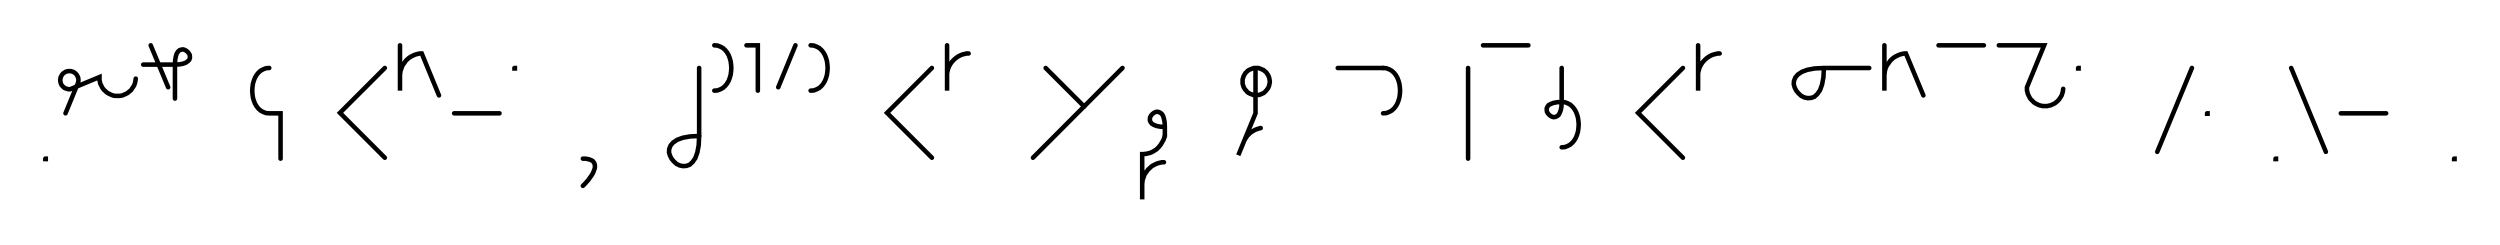 <svg xmlns="http://www.w3.org/2000/svg" width="1103.14" height="108.0" style="fill:none; stroke-linecap:round;">
    <rect width="100%" height="100%" fill="#FFFFFF" />
<path stroke="#000000" stroke-width="2" d="M 550,75" />
<path stroke="#000000" stroke-width="2" d="M 20,70 20.2,70 20.2,70.2 20,70.2 20,70" />
<path stroke="#000000" stroke-width="2" d="M 26.9,70" />
<path stroke="#000000" stroke-width="2" d="M 28.9,50 34.2,37.1 34.4,36.7 34.5,36.4 34.5,36.1 34.6,35.7 34.6,35.4 34.6,35 34.5,34.7 34.5,34.3 34.4,34 34.2,33.7 34.1,33.4 33.9,33.1 33.7,32.8 33.4,32.5 33.2,32.3 32.9,32.1 32.6,31.9 32.3,31.7 32,31.6 31.6,31.5 31.3,31.4 30.9,31.4 30.6,31.4 30.3,31.4 29.9,31.4 29.6,31.5 29.2,31.6 28.9,31.7 28.6,31.9 28.3,32.1 28,32.3 27.8,32.5 27.5,32.8 27.3,33.1 27.1,33.4 27,33.7 26.8,34 26.7,34.3 26.7,34.7 26.6,35 26.6,35.4 26.6,35.7 26.7,36.1 26.7,36.4 26.8,36.7 27,37.1 27.1,37.4 27.3,37.7 27.5,37.9 27.8,38.2 28,38.4 28.3,38.7 28.6,38.8 28.9,39 29.2,39.1 29.6,39.2 29.9,39.3 30.3,39.4 30.6,39.4 30.9,39.4 43.9,34 43.9,34.7 43.9,35.4 44.1,36.1 44.2,36.8 44.5,37.4 44.8,38 45.1,38.6 45.5,39.2 46,39.8 46.5,40.2 47,40.7 47.6,41.1 48.2,41.4 48.8,41.7 49.5,42 50.1,42.2 50.8,42.3 51.5,42.3 52.2,42.3 52.9,42.3 53.6,42.2 54.3,42 54.9,41.7 55.6,41.4 56.2,41.1 56.7,40.7 57.3,40.2 57.8,39.8 58.2,39.2 58.6,38.6 59,38 59.3,37.4 59.5,36.8 59.7,36.1 59.8,35.4 59.9,34.7" />
<path stroke="#000000" stroke-width="2" d="M 66.5,70" />
<path stroke="#000000" stroke-width="2" d="M 66.5,20 74.2,38.5" />
<path stroke="#000000" stroke-width="2" d="M 74.2,28.5" />
<path stroke="#000000" stroke-width="2" d="M 63.2,28.5 77.2,28.5" />
<path stroke="#000000" stroke-width="2" d="M 77.2,28.5 79.2,28.4 80.8,28.1 82.1,27.6 82.9,27 83.5,26.4 83.8,25.6 83.8,24.9 83.7,24.2 83.3,23.5 82.8,22.9 82.2,22.4 81.5,22 80.8,21.8 80,21.9 79.3,22.1 78.6,22.7 78,23.6 77.6,24.8 77.3,26.4 77.2,28.5 77.2,43.5" />
<path stroke="#000000" stroke-width="2" d="M 113.8,70" />
<path stroke="#000000" stroke-width="2" d="M 118.8,30" />
<path stroke="#000000" stroke-width="2" d="M 118.8,30 117.4,30.1 116.1,30.6 115,31.2 114,32.1 113.2,33.1 112.5,34.3 112,35.6 111.6,37 111.4,38.5 111.3,40 111.4,41.5 111.6,43 112,44.4 112.5,45.7 113.2,46.9 114,47.9 115,48.8 116.1,49.4 117.4,49.9 118.8,50 123.8,50 123.8,70" />
<path stroke="#000000" stroke-width="2" d="M 153.8,70" />
<path stroke="#000000" stroke-width="2" d="M 169.8,30 150,49.8 169.8,69.6" />
<path stroke="#000000" stroke-width="2" d="M 176.5,70" />
<path stroke="#000000" stroke-width="2" d="M 176.5,20 176.5,40 176.5,34 176.5,33.1 176.6,32.3 176.7,31.4 177,30.6 177.3,29.7 177.6,28.9 178.1,28.2 178.6,27.5 179.1,26.8 179.7,26.2 180.4,25.6 181.1,25.1 181.9,24.7 182.7,24.3 183.5,24 184.3,23.8 185.2,23.6 186.1,23.6 193.7,42.1" />
<path stroke="#000000" stroke-width="2" d="M 200.4,70" />
<path stroke="#000000" stroke-width="2" d="M 200.4,50 220.4,50" />
<path stroke="#000000" stroke-width="2" d="M 227,70" />
<path stroke="#000000" stroke-width="2" d="M 227,30 227.2,30 227.2,30.2 227,30.2 227,30" />
<path stroke="#000000" stroke-width="2" d="M 257.2,70" />
<path stroke="#000000" stroke-width="2" d="M 257.2,70" />
<path stroke="#000000" stroke-width="2" d="M 257.2,70 258.4,70 259.4,70.2 260.2,70.4 260.9,70.7 261.5,71 261.9,71.5 262.2,71.9 262.4,72.5 262.5,73.1 262.5,73.8 262.4,74.4 262.1,75.2 261.8,76 261.4,76.8 260.9,77.6 260.3,78.4 259.7,79.3 258.9,80.2 258.1,81.1 257.2,82" />
<path stroke="#000000" stroke-width="2" d="M 292.5,70" />
<path stroke="#000000" stroke-width="2" d="M 308.5,30 308.5,60" />
<path stroke="#000000" stroke-width="2" d="M 308.5,60 308.3,64.1 307.7,67.3 306.8,69.8 305.6,71.5 304.3,72.7 302.9,73.2 301.4,73.3 299.9,73 298.5,72.3 297.3,71.2 296.3,70 295.6,68.6 295.2,67.2 295.3,65.7 295.9,64.2 297,62.9 298.8,61.7 301.2,60.8 304.5,60.2 308.5,60" />
<path stroke="#000000" stroke-width="2" d="M 315.2,70" />
<path stroke="#000000" stroke-width="2" d="M 315.2,20" />
<path stroke="#000000" stroke-width="2" d="M 315.2,20 316.6,20.1 317.9,20.6 319,21.2 320,22.1 320.8,23.1 321.5,24.3 322,25.6 322.4,27 322.6,28.5 322.7,30 322.6,31.5 322.4,33 322,34.4 321.5,35.7 320.8,36.9 320,37.9 319,38.8 317.9,39.4 316.6,39.9 315.2,40" />
<path stroke="#000000" stroke-width="2" d="M 329.4,70" />
<path stroke="#000000" stroke-width="2" d="M 329.4,20 334.4,20 334.4,40" />
<path stroke="#000000" stroke-width="2" d="M 341,70" />
<path stroke="#000000" stroke-width="2" d="M 351,20 343.4,38.5" />
<path stroke="#000000" stroke-width="2" d="M 357.7,70" />
<path stroke="#000000" stroke-width="2" d="M 357.7,20" />
<path stroke="#000000" stroke-width="2" d="M 357.7,20 359.1,20.1 360.4,20.6 361.5,21.2 362.5,22.1 363.3,23.1 364,24.3 364.5,25.6 364.9,27 365.1,28.5 365.2,30 365.1,31.5 364.9,33 364.5,34.4 364,35.7 363.3,36.9 362.5,37.9 361.5,38.8 360.4,39.4 359.1,39.9 357.7,40" />
<path stroke="#000000" stroke-width="2" d="M 395.2,70" />
<path stroke="#000000" stroke-width="2" d="M 411.2,30 391.4,49.8 411.2,69.6" />
<path stroke="#000000" stroke-width="2" d="M 417.9,70" />
<path stroke="#000000" stroke-width="2" d="M 417.9,20 417.9,40 417.9,34 417.9,33.1 417.9,32.3 418.1,31.4 418.3,30.6 418.6,29.7 419,28.9 419.4,28.2 419.9,27.5 420.5,26.8 421.1,26.2 421.8,25.6 422.5,25.1 423.2,24.7 424,24.3 424.8,24 425.7,23.8 426.5,23.6 427.4,23.6" />
<path stroke="#000000" stroke-width="2" d="M 457.4,70" />
<path stroke="#000000" stroke-width="2" d="M 461.4,30 478.4,47" />
<path stroke="#000000" stroke-width="2" d="M 495.3,30 455.8,69.6" />
<path stroke="#000000" stroke-width="2" d="M 502,70" />
<path stroke="#000000" stroke-width="2" d="M 514,56" />
<path stroke="#000000" stroke-width="2" d="M 514,56 512,55.9 510.4,55.6 509.1,55.1 508.3,54.6 507.7,53.9 507.4,53.2 507.4,52.4 507.5,51.7 507.9,51 508.4,50.4 509,49.9 509.7,49.5 510.4,49.3 511.2,49.4 511.9,49.7 512.6,50.2 513.2,51.1 513.6,52.4 513.9,54 514,56 514,60" />
<path stroke="#000000" stroke-width="2" d="M 514,60 513.7,60.9 513.4,61.7 513,62.4 512.6,63.1 512.2,63.8 511.7,64.4 511.3,64.9 510.8,65.4 510.3,65.9 509.8,66.2 509.2,66.6 508.7,66.9 508.1,67.2 507.6,67.4 507,67.6 506.4,67.7 505.8,67.9 505.2,67.9 504.6,68 504,68 504,88 504,82 504,81.1 504.1,80.3 504.2,79.4 504.5,78.6 504.8,77.7 505.1,76.9 505.6,76.2 506.1,75.5 506.6,74.8 507.3,74.2 507.9,73.6 508.6,73.1 509.4,72.7 510.2,72.3 511,72 511.8,71.8 512.7,71.6 513.6,71.6" />
<path stroke="#000000" stroke-width="2" d="M 544,70" />
<path stroke="#000000" stroke-width="2" d="M 554,30 554.5,30 555.1,30 555.6,30.1 556.1,30.3 556.6,30.5 557,30.7 557.5,30.9 557.9,31.2 558.3,31.6 558.7,31.9 559,32.3 559.3,32.8 559.6,33.2 559.8,33.7 560,34.2 560.1,34.7 560.2,35.2 560.3,35.7 560.3,36.3 560.2,36.8 560.1,37.3 560,37.8 559.8,38.3 559.6,38.8 559.3,39.2 559,39.6 558.7,40 558.3,40.4 557.9,40.8 557.5,41.1 557,41.3 556.6,41.5 556.1,41.7 555.6,41.9 555.1,41.9 554.5,42 554,42 553.5,41.9 553,41.9 552.5,41.7 552,41.5 551.5,41.3 551.1,41.1 550.6,40.8 550.2,40.4 549.9,40 549.5,39.6 549.2,39.2 549,38.8 548.7,38.3 548.6,37.8 548.4,37.3 548.3,36.8 548.3,36.3 548.3,35.7 548.3,35.2 548.4,34.7 548.6,34.2 548.7,33.7 549,33.2 549.2,32.8 549.5,32.3 549.9,31.9 550.2,31.6 550.6,31.2 551.1,30.9 551.5,30.7 552,30.5 552.5,30.3 553,30.1 553.5,30 554,30 554,50 546.4,68.5 548.7,62.9 549,62.1 549.4,61.4 549.9,60.6 550.4,59.9 551,59.3 551.6,58.7 552.3,58.2 553.1,57.7 553.8,57.3 554.6,57 555.5,56.7 556.3,56.5" />
<path stroke="#000000" stroke-width="2" d="M 590.3,70" />
<path stroke="#000000" stroke-width="2" d="M 590.3,30 610.3,30" />
<path stroke="#000000" stroke-width="2" d="M 610.3,30 611.7,30.1 613,30.6 614.1,31.2 615.1,32.1 615.9,33.1 616.6,34.3 617.1,35.6 617.5,37 617.7,38.5 617.8,40 617.7,41.5 617.5,43 617.1,44.4 616.6,45.7 615.9,46.9 615.1,47.9 614.1,48.8 613,49.4 611.7,49.9 610.3,50" />
<path stroke="#000000" stroke-width="2" d="M 647.8,70" />
<path stroke="#000000" stroke-width="2" d="M 647.8,30 647.8,70" />
<path stroke="#000000" stroke-width="2" d="M 654.4,70" />
<path stroke="#000000" stroke-width="2" d="M 654.4,20 674.4,20" />
<path stroke="#000000" stroke-width="2" d="M 681.1,70" />
<path stroke="#000000" stroke-width="2" d="M 689.1,30 689.1,45" />
<path stroke="#000000" stroke-width="2" d="M 689.1,45 689,47 688.7,48.6 688.2,49.9 687.7,50.8 687,51.3 686.3,51.6 685.5,51.7 684.8,51.5 684.1,51.1 683.5,50.6 683,50 682.6,49.3 682.5,48.6 682.5,47.8 682.8,47.1 683.3,46.4 684.2,45.9 685.5,45.4 687.1,45.1 689.1,45" />
<path stroke="#000000" stroke-width="2" d="M 689.1,45 690.5,45.1 691.8,45.6 692.9,46.2 693.9,47.1 694.7,48.1 695.4,49.3 695.9,50.6 696.3,52 696.5,53.5 696.6,55 696.5,56.5 696.3,58 695.9,59.4 695.4,60.7 694.7,61.9 693.9,62.9 692.9,63.8 691.8,64.4 690.5,64.9 689.1,65" />
<path stroke="#000000" stroke-width="2" d="M 726.6,70" />
<path stroke="#000000" stroke-width="2" d="M 742.6,30 722.8,49.8 742.6,69.6" />
<path stroke="#000000" stroke-width="2" d="M 749.3,70" />
<path stroke="#000000" stroke-width="2" d="M 749.3,20 749.3,40 749.3,34 749.3,33.1 749.3,32.3 749.5,31.4 749.7,30.6 750,29.7 750.4,28.9 750.8,28.2 751.3,27.5 751.9,26.8 752.5,26.2 753.2,25.6 753.9,25.1 754.6,24.7 755.4,24.3 756.3,24 757.1,23.8 758,23.6 758.8,23.6" />
<path stroke="#000000" stroke-width="2" d="M 788.8,70" />
<path stroke="#000000" stroke-width="2" d="M 804.8,30" />
<path stroke="#000000" stroke-width="2" d="M 804.8,30 804.6,34.1 804,37.3 803.1,39.8 801.9,41.5 800.6,42.7 799.2,43.2 797.7,43.3 796.2,43 794.8,42.3 793.6,41.2 792.6,40 791.9,38.6 791.5,37.2 791.6,35.7 792.2,34.2 793.3,32.9 795.1,31.7 797.5,30.8 800.8,30.2 804.8,30 824.8,30" />
<path stroke="#000000" stroke-width="2" d="M 831.5,70" />
<path stroke="#000000" stroke-width="2" d="M 831.5,20 831.5,40 831.5,34 831.5,33.1 831.6,32.3 831.7,31.4 831.9,30.6 832.2,29.7 832.6,28.9 833.1,28.2 833.6,27.5 834.1,26.8 834.7,26.2 835.4,25.6 836.1,25.1 836.9,24.7 837.7,24.3 838.5,24 839.3,23.8 840.2,23.6 841,23.6 848.7,42.1" />
<path stroke="#000000" stroke-width="2" d="M 855.4,70" />
<path stroke="#000000" stroke-width="2" d="M 855.4,20 875.4,20" />
<path stroke="#000000" stroke-width="2" d="M 882,70" />
<path stroke="#000000" stroke-width="2" d="M 882,20 902,20 894.4,38.5 894.4,39.2 894.4,39.9 894.6,40.6 894.7,41.2 895,41.9 895.3,42.5 895.6,43.1 896,43.7 896.5,44.2 897,44.7 897.5,45.2 898.1,45.6 898.7,45.9 899.3,46.2 900,46.5 900.6,46.6 901.3,46.8 902,46.8 902.7,46.8 903.4,46.8 904.1,46.6 904.8,46.5 905.4,46.2 906.1,45.9 906.7,45.6 907.2,45.2 907.8,44.7 908.3,44.2 908.7,43.7 909.1,43.1 909.5,42.5 909.8,41.9 910,41.2 910.2,40.6 910.3,39.9 910.4,39.2" />
<path stroke="#000000" stroke-width="2" d="M 917,70" />
<path stroke="#000000" stroke-width="2" d="M 917,30 917.2,30 917.2,30.2 917,30.2 917,30" />
<path stroke="#000000" stroke-width="2" d="M 947.2,70" />
<path stroke="#000000" stroke-width="2" d="M 967.2,30 951.9,67" />
<path stroke="#000000" stroke-width="2" d="M 973.9,70" />
<path stroke="#000000" stroke-width="2" d="M 973.9,50 974.1,50 974.1,50.2 973.9,50.2 973.9,50" />
<path stroke="#000000" stroke-width="2" d="M 1004.1,70" />
<path stroke="#000000" stroke-width="2" d="M 1004.1,70 1004.3,70 1004.3,70.2 1004.1,70.2 1004.1,70" />
<path stroke="#000000" stroke-width="2" d="M 1011,70" />
<path stroke="#000000" stroke-width="2" d="M 1011,30 1026.3,67" />
<path stroke="#000000" stroke-width="2" d="M 1032.9,70" />
<path stroke="#000000" stroke-width="2" d="M 1032.9,50 1052.9,50" />
<path stroke="#000000" stroke-width="2" d="M 1082.9,70" />
<path stroke="#000000" stroke-width="2" d="M 1082.9,70 1083.1,70 1083.1,70.2 1082.9,70.2 1082.9,70" />
<path stroke="#000000" stroke-width="2" d="M 1113.1,70" />
</svg>